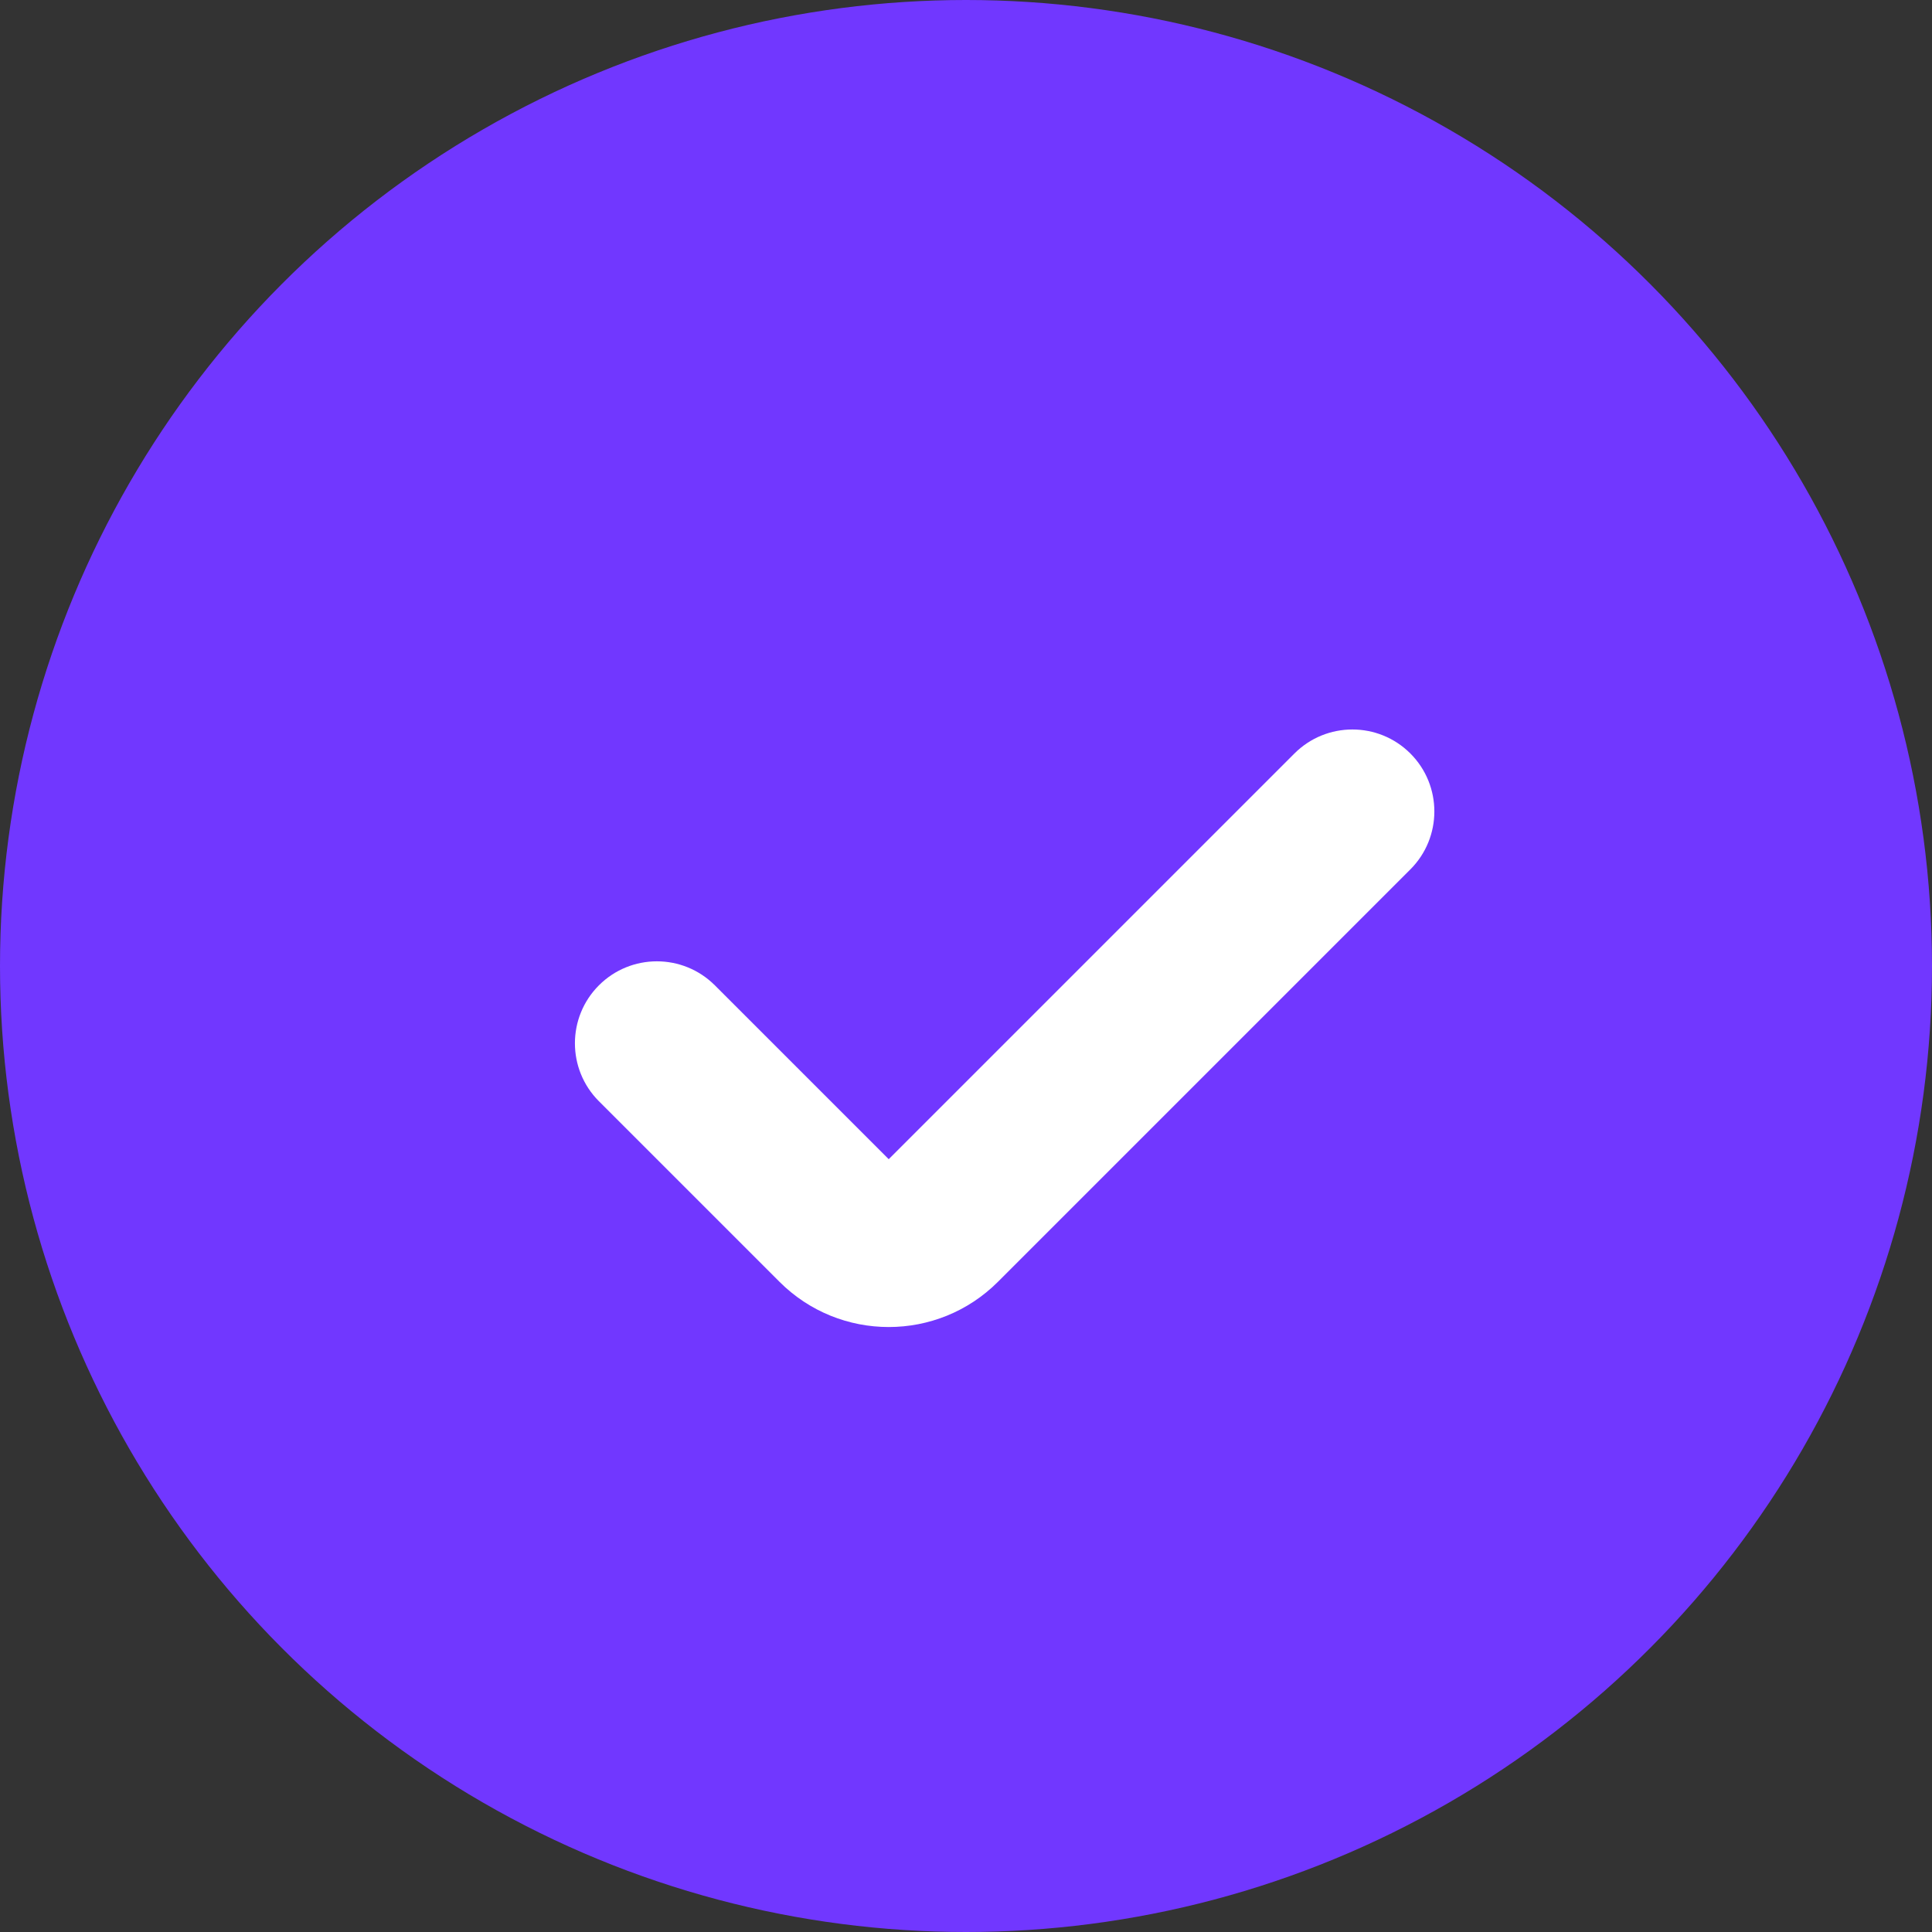 <?xml version="1.0" encoding="UTF-8"?> <svg xmlns="http://www.w3.org/2000/svg" width="25" height="25" viewBox="0 0 25 25" fill="none"><rect x="0" y="0" width="25" height="25" fill="#333333" stroke="none"/><circle cx="12.5" cy="12.5" r="12.5" fill="#7137FF"></circle><path fill-rule="evenodd" clip-rule="evenodd" d="M9.25 12.75C8.836 12.336 8.164 12.336 7.75 12.75C7.336 13.164 7.336 13.836 7.75 14.25L10.086 16.586C10.867 17.367 12.133 17.367 12.914 16.586L18.25 11.25C18.664 10.836 18.664 10.164 18.25 9.75C17.836 9.336 17.164 9.336 16.75 9.75L11.5 15L9.25 12.75Z" fill="white"></path></svg> 
